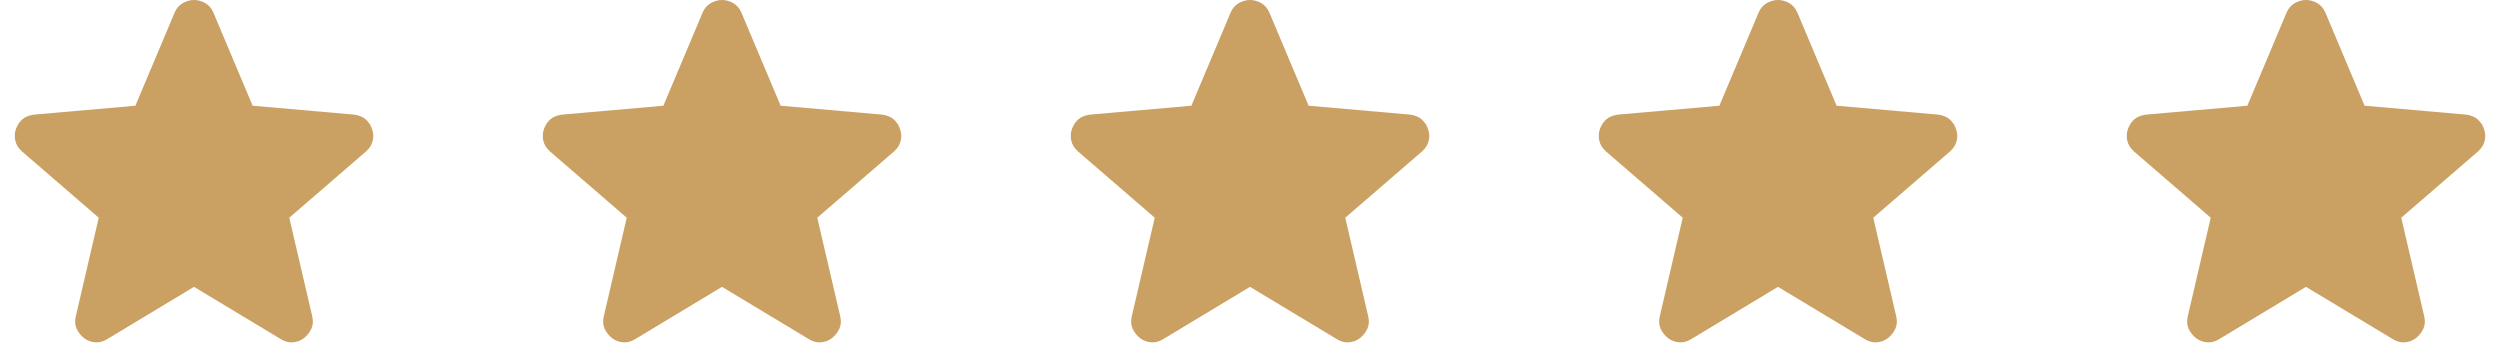 <?xml version="1.0" encoding="UTF-8"?>
<svg xmlns="http://www.w3.org/2000/svg" width="118" height="17" viewBox="0 0 118 17" fill="none">
  <path d="M9.157 13.539L5.056 16.009C4.875 16.124 4.686 16.174 4.488 16.157C4.29 16.141 4.117 16.075 3.969 15.96C3.821 15.844 3.706 15.7 3.623 15.528C3.541 15.355 3.524 15.161 3.574 14.947L4.661 10.277L1.029 7.14C0.864 6.992 0.762 6.823 0.721 6.633C0.679 6.444 0.691 6.259 0.757 6.078C0.823 5.896 0.922 5.748 1.054 5.633C1.186 5.518 1.367 5.443 1.597 5.41L6.39 4.99L8.243 0.593C8.325 0.395 8.453 0.247 8.627 0.148C8.799 0.049 8.976 0 9.157 0C9.338 0 9.516 0.049 9.689 0.148C9.861 0.247 9.989 0.395 10.071 0.593L11.924 4.99L16.717 5.41C16.948 5.443 17.129 5.518 17.261 5.633C17.392 5.748 17.491 5.896 17.557 6.078C17.623 6.259 17.635 6.444 17.595 6.633C17.553 6.823 17.45 6.992 17.285 7.14L13.654 10.277L14.741 14.947C14.79 15.161 14.774 15.355 14.691 15.528C14.609 15.7 14.494 15.844 14.345 15.96C14.197 16.075 14.024 16.141 13.826 16.157C13.629 16.174 13.44 16.124 13.258 16.009L9.157 13.539Z" fill="#CAA162"></path>
  <path d="M34.078 13.539L29.977 16.009C29.796 16.124 29.607 16.174 29.409 16.157C29.212 16.141 29.039 16.075 28.89 15.96C28.742 15.844 28.627 15.7 28.544 15.528C28.462 15.355 28.446 15.161 28.495 14.947L29.582 10.277L25.95 7.14C25.786 6.992 25.683 6.823 25.642 6.633C25.601 6.444 25.613 6.259 25.679 6.078C25.744 5.896 25.843 5.748 25.975 5.633C26.107 5.518 26.288 5.443 26.519 5.41L31.311 4.99L33.164 0.593C33.247 0.395 33.375 0.247 33.548 0.148C33.721 0.049 33.897 0 34.078 0C34.26 0 34.437 0.049 34.61 0.148C34.783 0.247 34.91 0.395 34.993 0.593L36.846 4.99L41.638 5.41C41.869 5.443 42.05 5.518 42.182 5.633C42.314 5.748 42.413 5.896 42.478 6.078C42.544 6.259 42.557 6.444 42.516 6.633C42.474 6.823 42.371 6.992 42.207 7.14L38.575 10.277L39.662 14.947C39.711 15.161 39.695 15.355 39.612 15.528C39.53 15.7 39.415 15.844 39.267 15.96C39.118 16.075 38.946 16.141 38.748 16.157C38.55 16.174 38.361 16.124 38.18 16.009L34.078 13.539Z" fill="#CAA162"></path>
  <path d="M59 13.539L54.899 16.009C54.718 16.124 54.528 16.174 54.331 16.157C54.133 16.141 53.96 16.075 53.812 15.96C53.663 15.844 53.548 15.7 53.466 15.528C53.383 15.355 53.367 15.161 53.416 14.947L54.504 10.277L50.872 7.14C50.707 6.992 50.604 6.823 50.563 6.633C50.522 6.444 50.534 6.259 50.6 6.078C50.666 5.896 50.765 5.748 50.897 5.633C51.028 5.518 51.209 5.443 51.44 5.41L56.233 4.99L58.086 0.593C58.168 0.395 58.296 0.247 58.469 0.148C58.642 0.049 58.819 0 59 0C59.181 0 59.358 0.049 59.532 0.148C59.704 0.247 59.832 0.395 59.914 0.593L61.767 4.99L66.56 5.41C66.79 5.443 66.972 5.518 67.103 5.633C67.235 5.748 67.334 5.896 67.4 6.078C67.466 6.259 67.478 6.444 67.437 6.633C67.396 6.823 67.293 6.992 67.128 7.14L63.496 10.277L64.583 14.947C64.633 15.161 64.616 15.355 64.534 15.528C64.451 15.7 64.336 15.844 64.188 15.96C64.04 16.075 63.867 16.141 63.669 16.157C63.471 16.174 63.282 16.124 63.101 16.009L59 13.539Z" fill="#CAA162"></path>
  <path d="M83.921 13.539L79.82 16.009C79.639 16.124 79.45 16.174 79.252 16.157C79.054 16.141 78.881 16.075 78.733 15.96C78.585 15.844 78.469 15.7 78.387 15.528C78.305 15.355 78.288 15.161 78.338 14.947L79.425 10.277L75.793 7.14C75.628 6.992 75.526 6.823 75.485 6.633C75.443 6.444 75.455 6.259 75.521 6.078C75.587 5.896 75.686 5.748 75.818 5.633C75.95 5.518 76.131 5.443 76.361 5.41L81.154 4.99L83.007 0.593C83.089 0.395 83.217 0.247 83.391 0.148C83.563 0.049 83.74 0 83.921 0C84.102 0 84.28 0.049 84.453 0.148C84.625 0.247 84.753 0.395 84.835 0.593L86.688 4.99L91.481 5.41C91.712 5.443 91.893 5.518 92.025 5.633C92.156 5.748 92.255 5.896 92.321 6.078C92.387 6.259 92.399 6.444 92.359 6.633C92.317 6.823 92.214 6.992 92.049 7.14L88.418 10.277L89.505 14.947C89.554 15.161 89.537 15.355 89.455 15.528C89.373 15.7 89.257 15.844 89.109 15.96C88.961 16.075 88.788 16.141 88.591 16.157C88.393 16.174 88.203 16.124 88.022 16.009L83.921 13.539Z" fill="#CAA162"></path>
  <path d="M108.842 13.539L104.741 16.009C104.56 16.124 104.371 16.174 104.173 16.157C103.975 16.141 103.803 16.075 103.654 15.96C103.506 15.844 103.391 15.7 103.308 15.528C103.226 15.355 103.21 15.161 103.259 14.947L104.346 10.277L100.714 7.14C100.55 6.992 100.447 6.823 100.406 6.633C100.365 6.444 100.377 6.259 100.443 6.078C100.508 5.896 100.607 5.748 100.739 5.633C100.871 5.518 101.052 5.443 101.283 5.41L106.075 4.99L107.928 0.593C108.011 0.395 108.138 0.247 108.312 0.148C108.484 0.049 108.661 0 108.842 0C109.024 0 109.201 0.049 109.374 0.148C109.547 0.247 109.674 0.395 109.757 0.593L111.609 4.99L116.402 5.41C116.633 5.443 116.814 5.518 116.946 5.633C117.078 5.748 117.176 5.896 117.242 6.078C117.308 6.259 117.321 6.444 117.28 6.633C117.238 6.823 117.135 6.992 116.971 7.14L113.339 10.277L114.426 14.947C114.475 15.161 114.459 15.355 114.376 15.528C114.294 15.7 114.179 15.844 114.031 15.96C113.882 16.075 113.709 16.141 113.512 16.157C113.314 16.174 113.125 16.124 112.944 16.009L108.842 13.539Z" fill="#CAA162"></path>
</svg>
